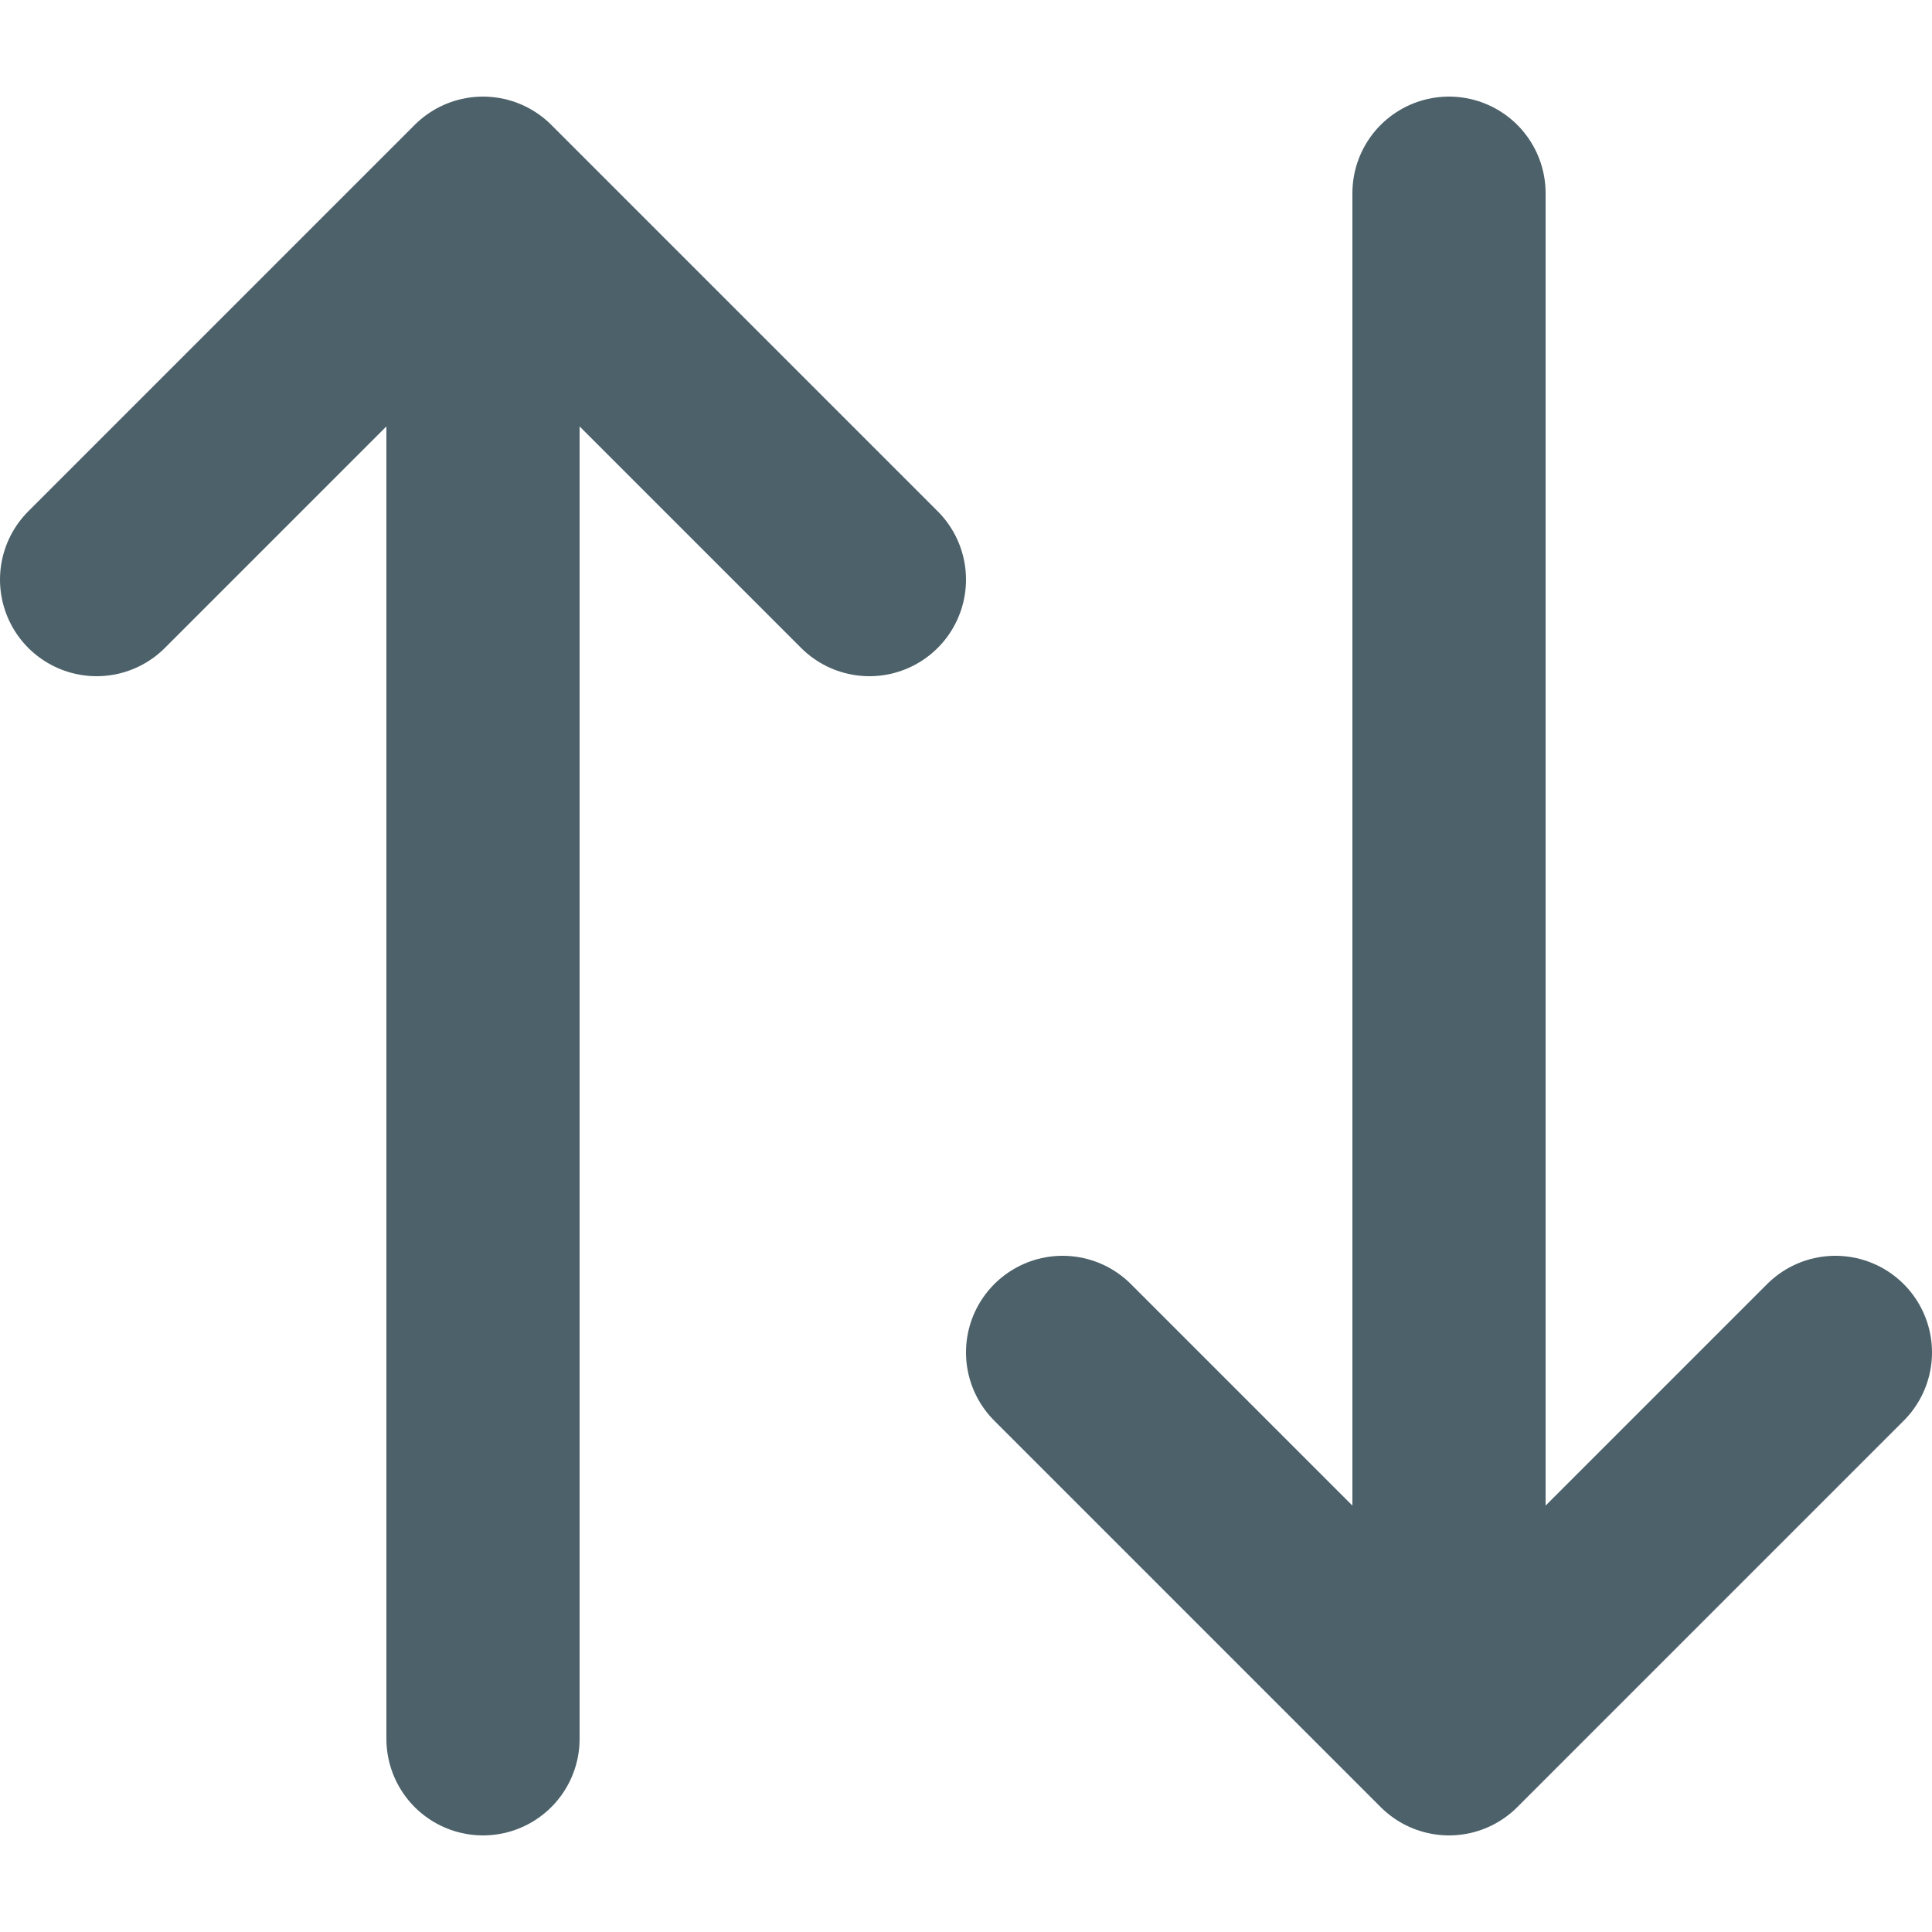 <?xml version="1.0" encoding="utf-8"?>
<svg xmlns="http://www.w3.org/2000/svg" fill="none" height="100%" overflow="visible" preserveAspectRatio="none" style="display: block;" viewBox="0 0 20 20" width="100%">
<path d="M19 14L15 18M15 18L11 14M15 18V2M1 6L5 2M5 2L9 6M5 2V18" id="Vector" stroke="#4C6169" stroke-linecap="round" stroke-width="2"/>
</svg>